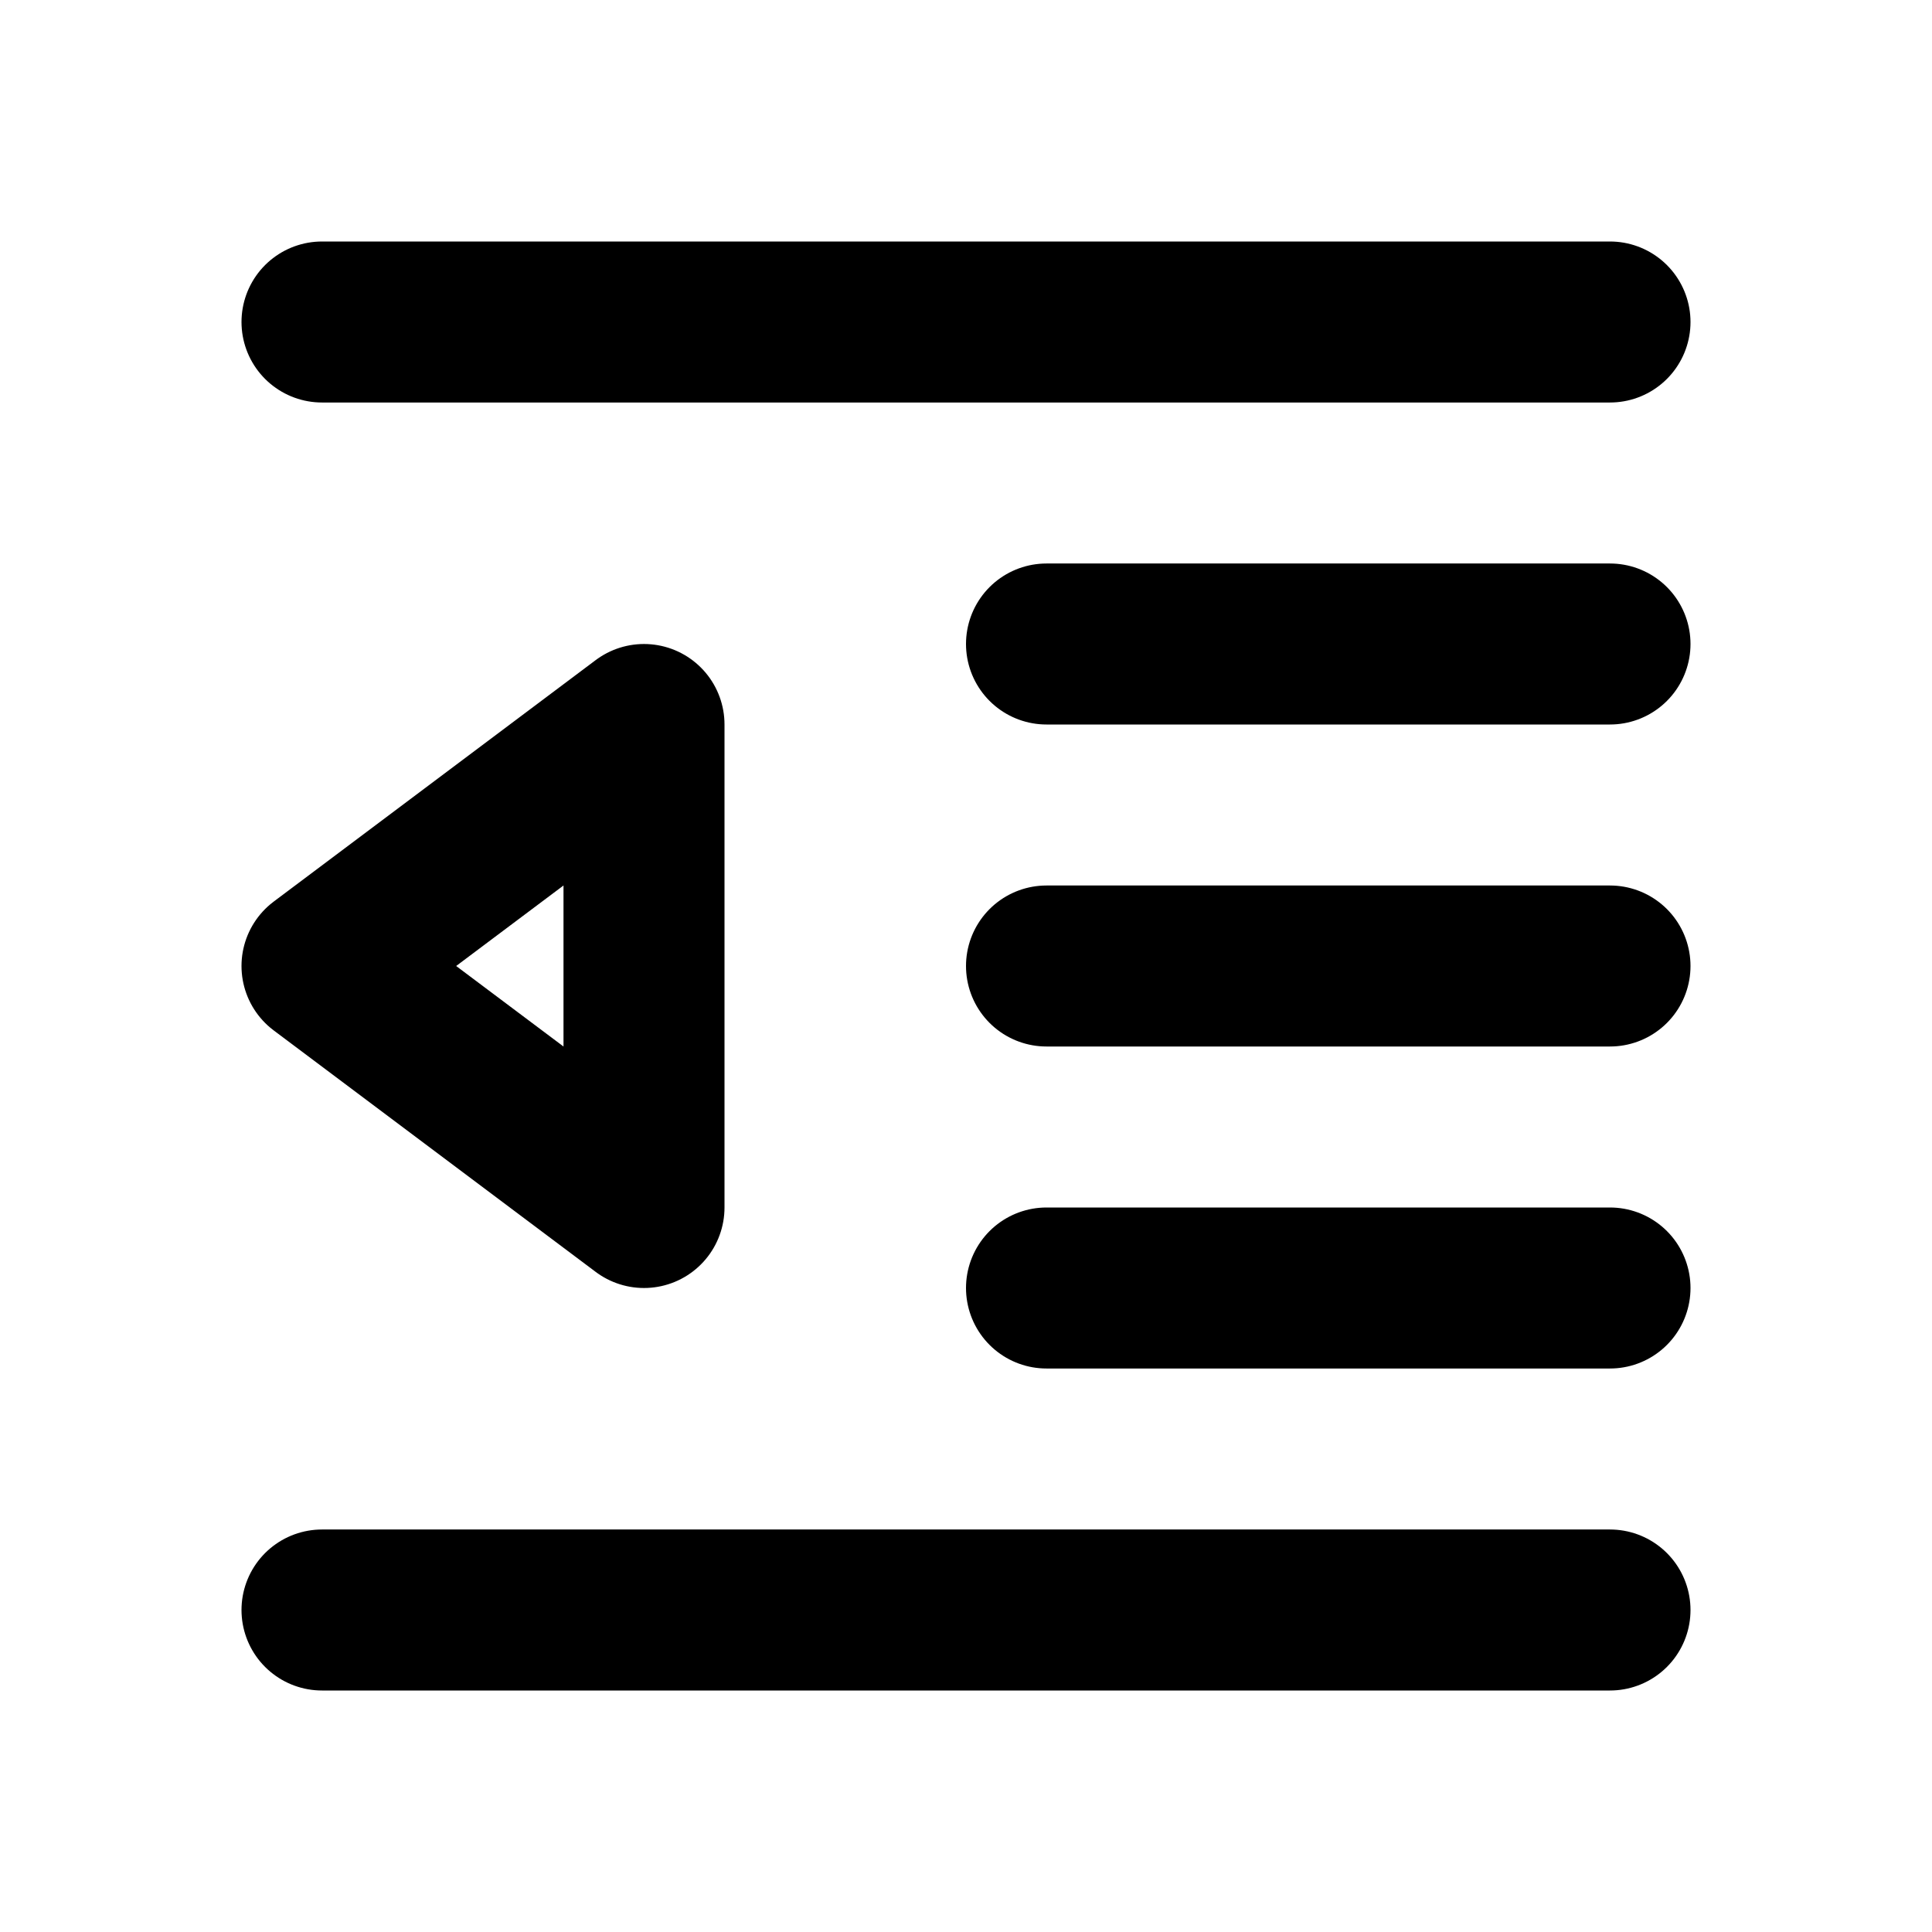 <?xml version="1.0" encoding="utf-8"?>
<svg width="800px" height="800px" viewBox="0 0 24 24" fill="none" xmlns="http://www.w3.org/2000/svg">
<path d="M4 4H20M13 12H20M4 20H20M13 8H20M13 16H20M4 12L8 9V15L4 12Z" stroke="#000000" stroke-width="2" stroke-linecap="round" stroke-linejoin="round"/>
</svg>